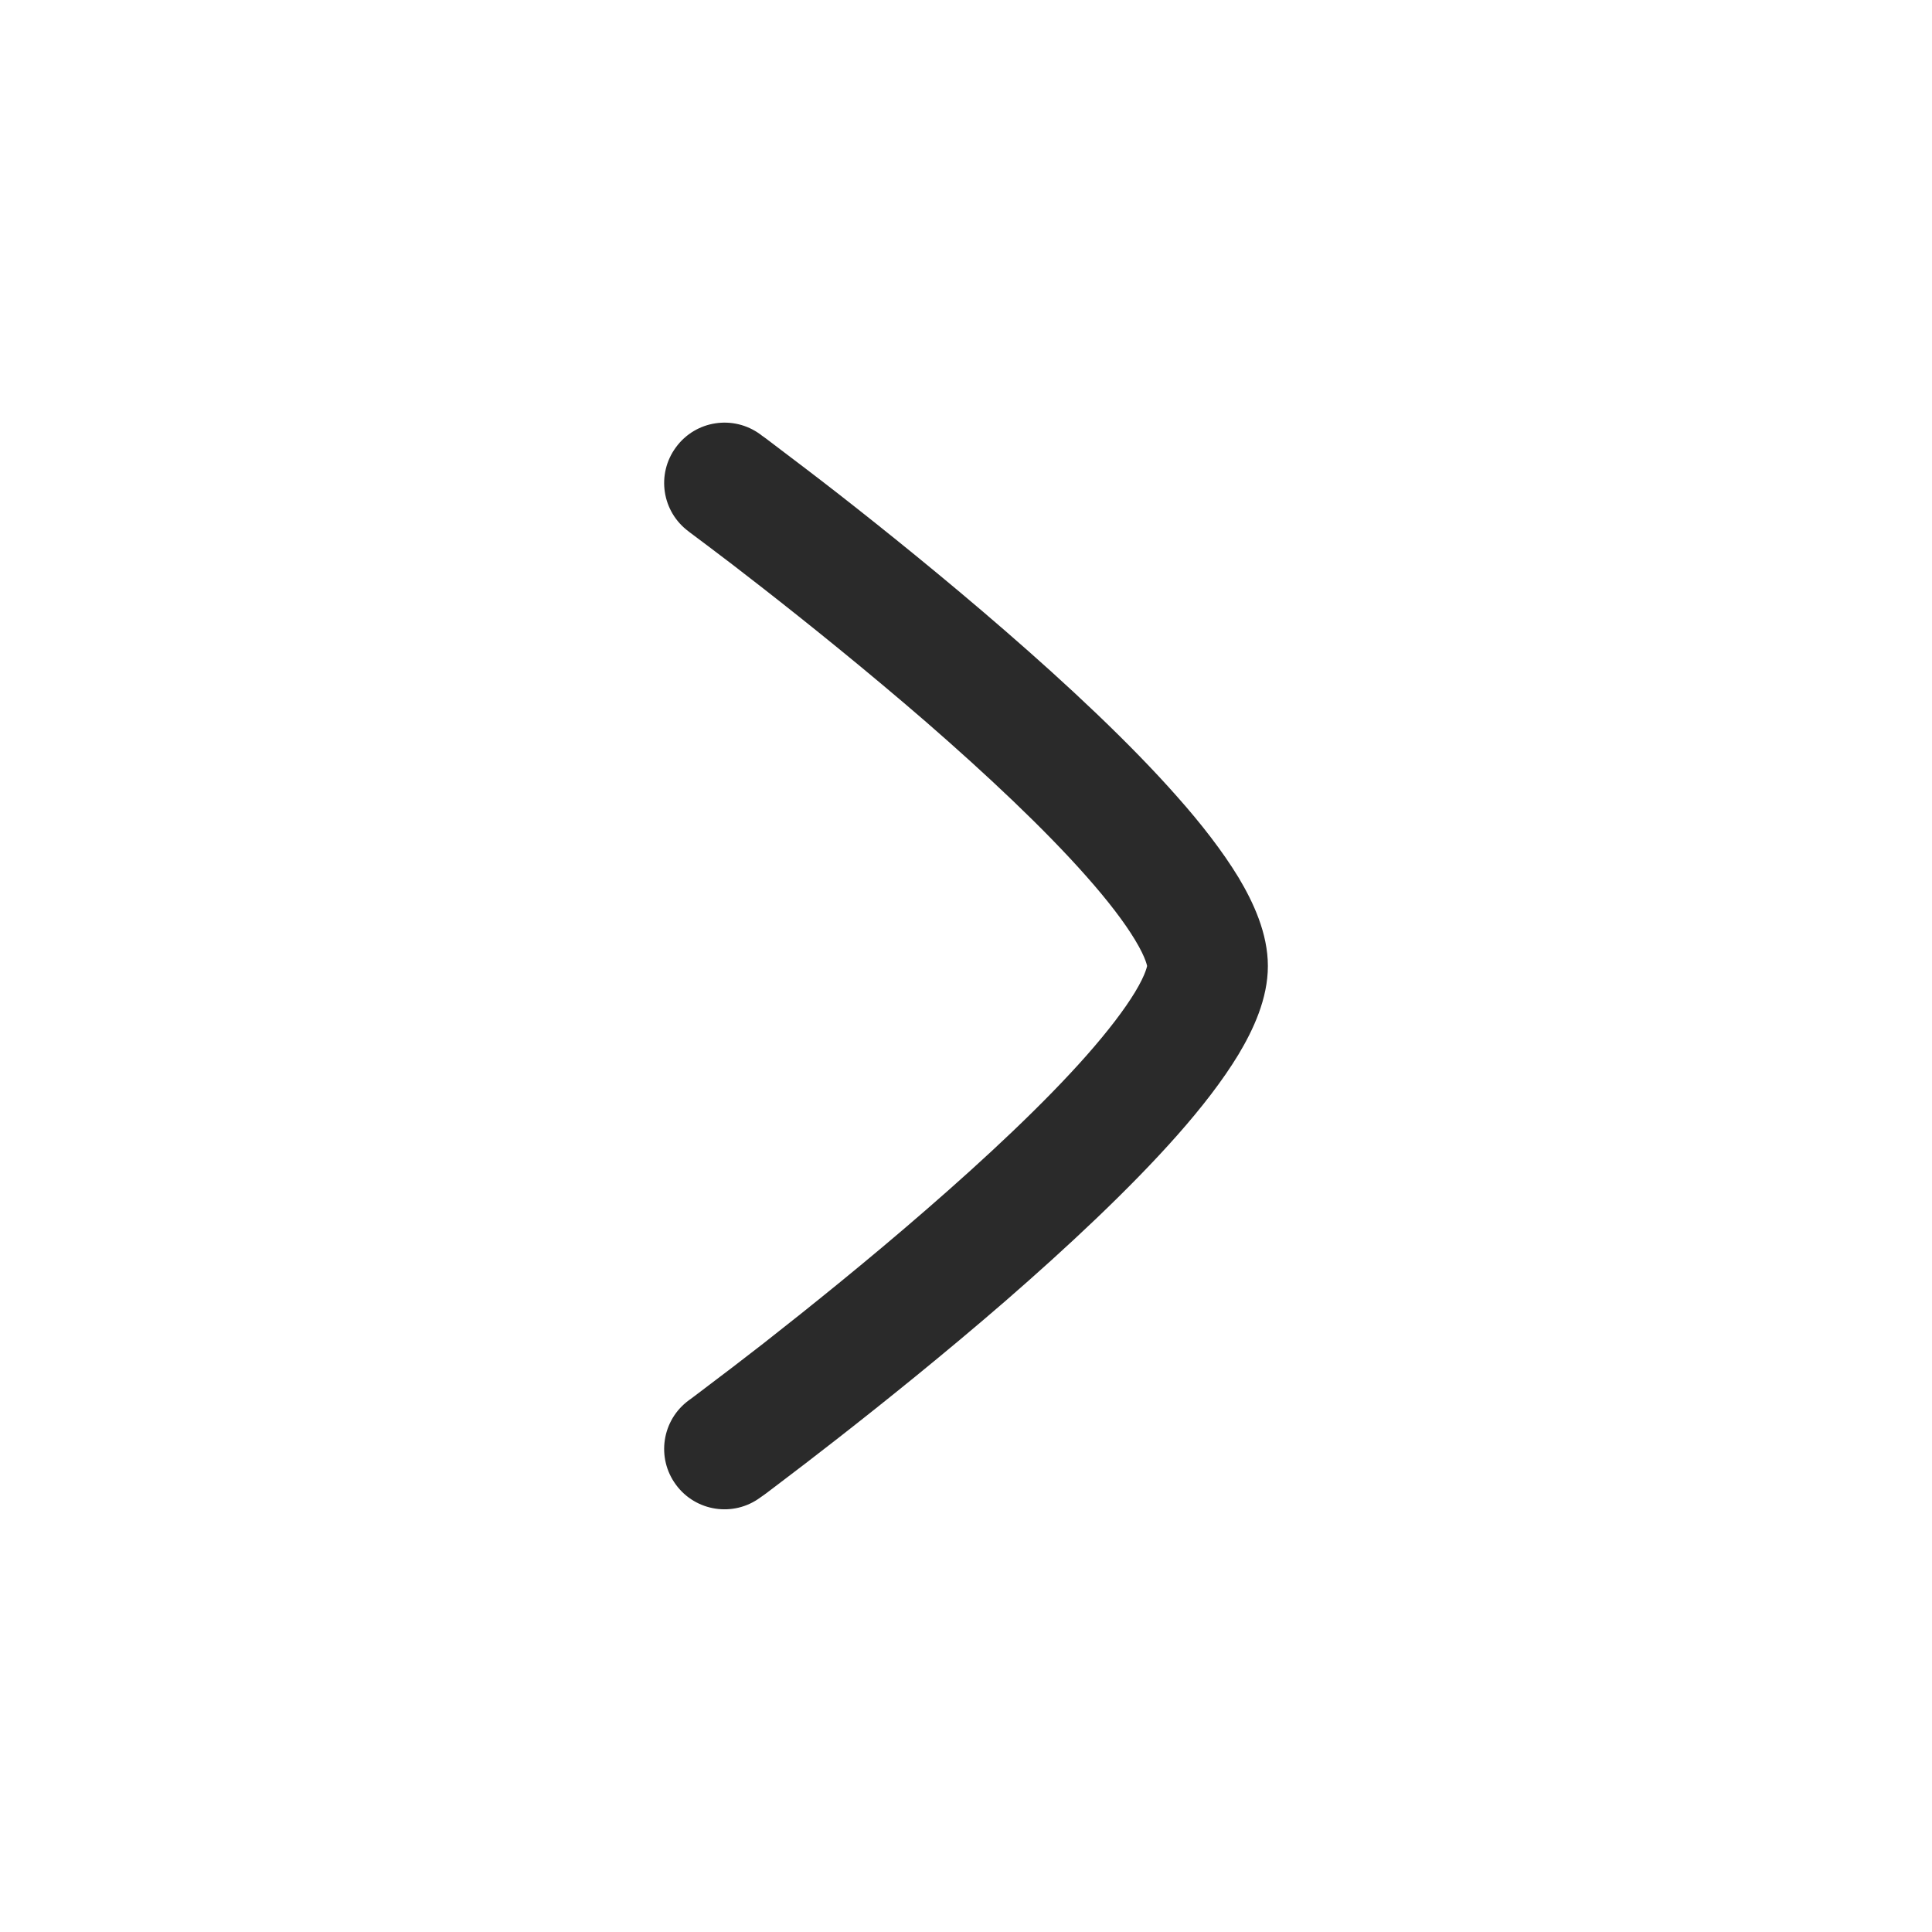 <svg width="16" height="16" viewBox="0 0 16 16" fill="none" xmlns="http://www.w3.org/2000/svg">
<path d="M9.5 8C9.5 8.007 9.496 7.943 9.4 7.784C9.312 7.638 9.177 7.461 9 7.261C8.647 6.861 8.166 6.411 7.673 5.982C7.181 5.556 6.688 5.16 6.318 4.871C6.133 4.726 5.978 4.608 5.87 4.527C5.817 4.487 5.775 4.455 5.746 4.434C5.732 4.423 5.721 4.415 5.714 4.41C5.711 4.407 5.707 4.405 5.706 4.404C5.705 4.403 5.704 4.403 5.704 4.403V4.402C5.481 4.238 5.434 3.926 5.598 3.704C5.761 3.481 6.074 3.434 6.296 3.597H6.297L6.298 3.598C6.298 3.598 6.299 3.599 6.3 3.6C6.302 3.602 6.305 3.604 6.309 3.607C6.317 3.612 6.329 3.621 6.344 3.632C6.374 3.654 6.418 3.688 6.473 3.73C6.584 3.814 6.743 3.934 6.933 4.082C7.312 4.378 7.819 4.785 8.328 5.227C8.834 5.666 9.354 6.15 9.75 6.599C9.948 6.822 10.125 7.05 10.257 7.267C10.379 7.471 10.5 7.729 10.5 8C10.5 8.271 10.379 8.528 10.257 8.732C10.125 8.95 9.948 9.177 9.75 9.401C9.354 9.849 8.834 10.333 8.328 10.773C7.819 11.214 7.311 11.621 6.932 11.917C6.743 12.065 6.584 12.186 6.473 12.27C6.418 12.312 6.374 12.345 6.344 12.368C6.329 12.379 6.317 12.387 6.309 12.393C6.305 12.396 6.302 12.398 6.3 12.399C6.299 12.4 6.298 12.401 6.298 12.401L6.297 12.402H6.296C6.074 12.566 5.761 12.518 5.598 12.296C5.434 12.074 5.481 11.761 5.704 11.597V11.597C5.704 11.597 5.705 11.596 5.706 11.595C5.707 11.594 5.71 11.592 5.714 11.59C5.721 11.584 5.732 11.576 5.746 11.566C5.775 11.544 5.817 11.513 5.87 11.472C5.978 11.391 6.133 11.273 6.318 11.129C6.688 10.839 7.181 10.444 7.672 10.017C8.165 9.589 8.647 9.139 9 8.739C9.177 8.538 9.312 8.361 9.4 8.216C9.496 8.057 9.5 7.992 9.5 8Z" fill="#2A2A2A"/>
</svg>
